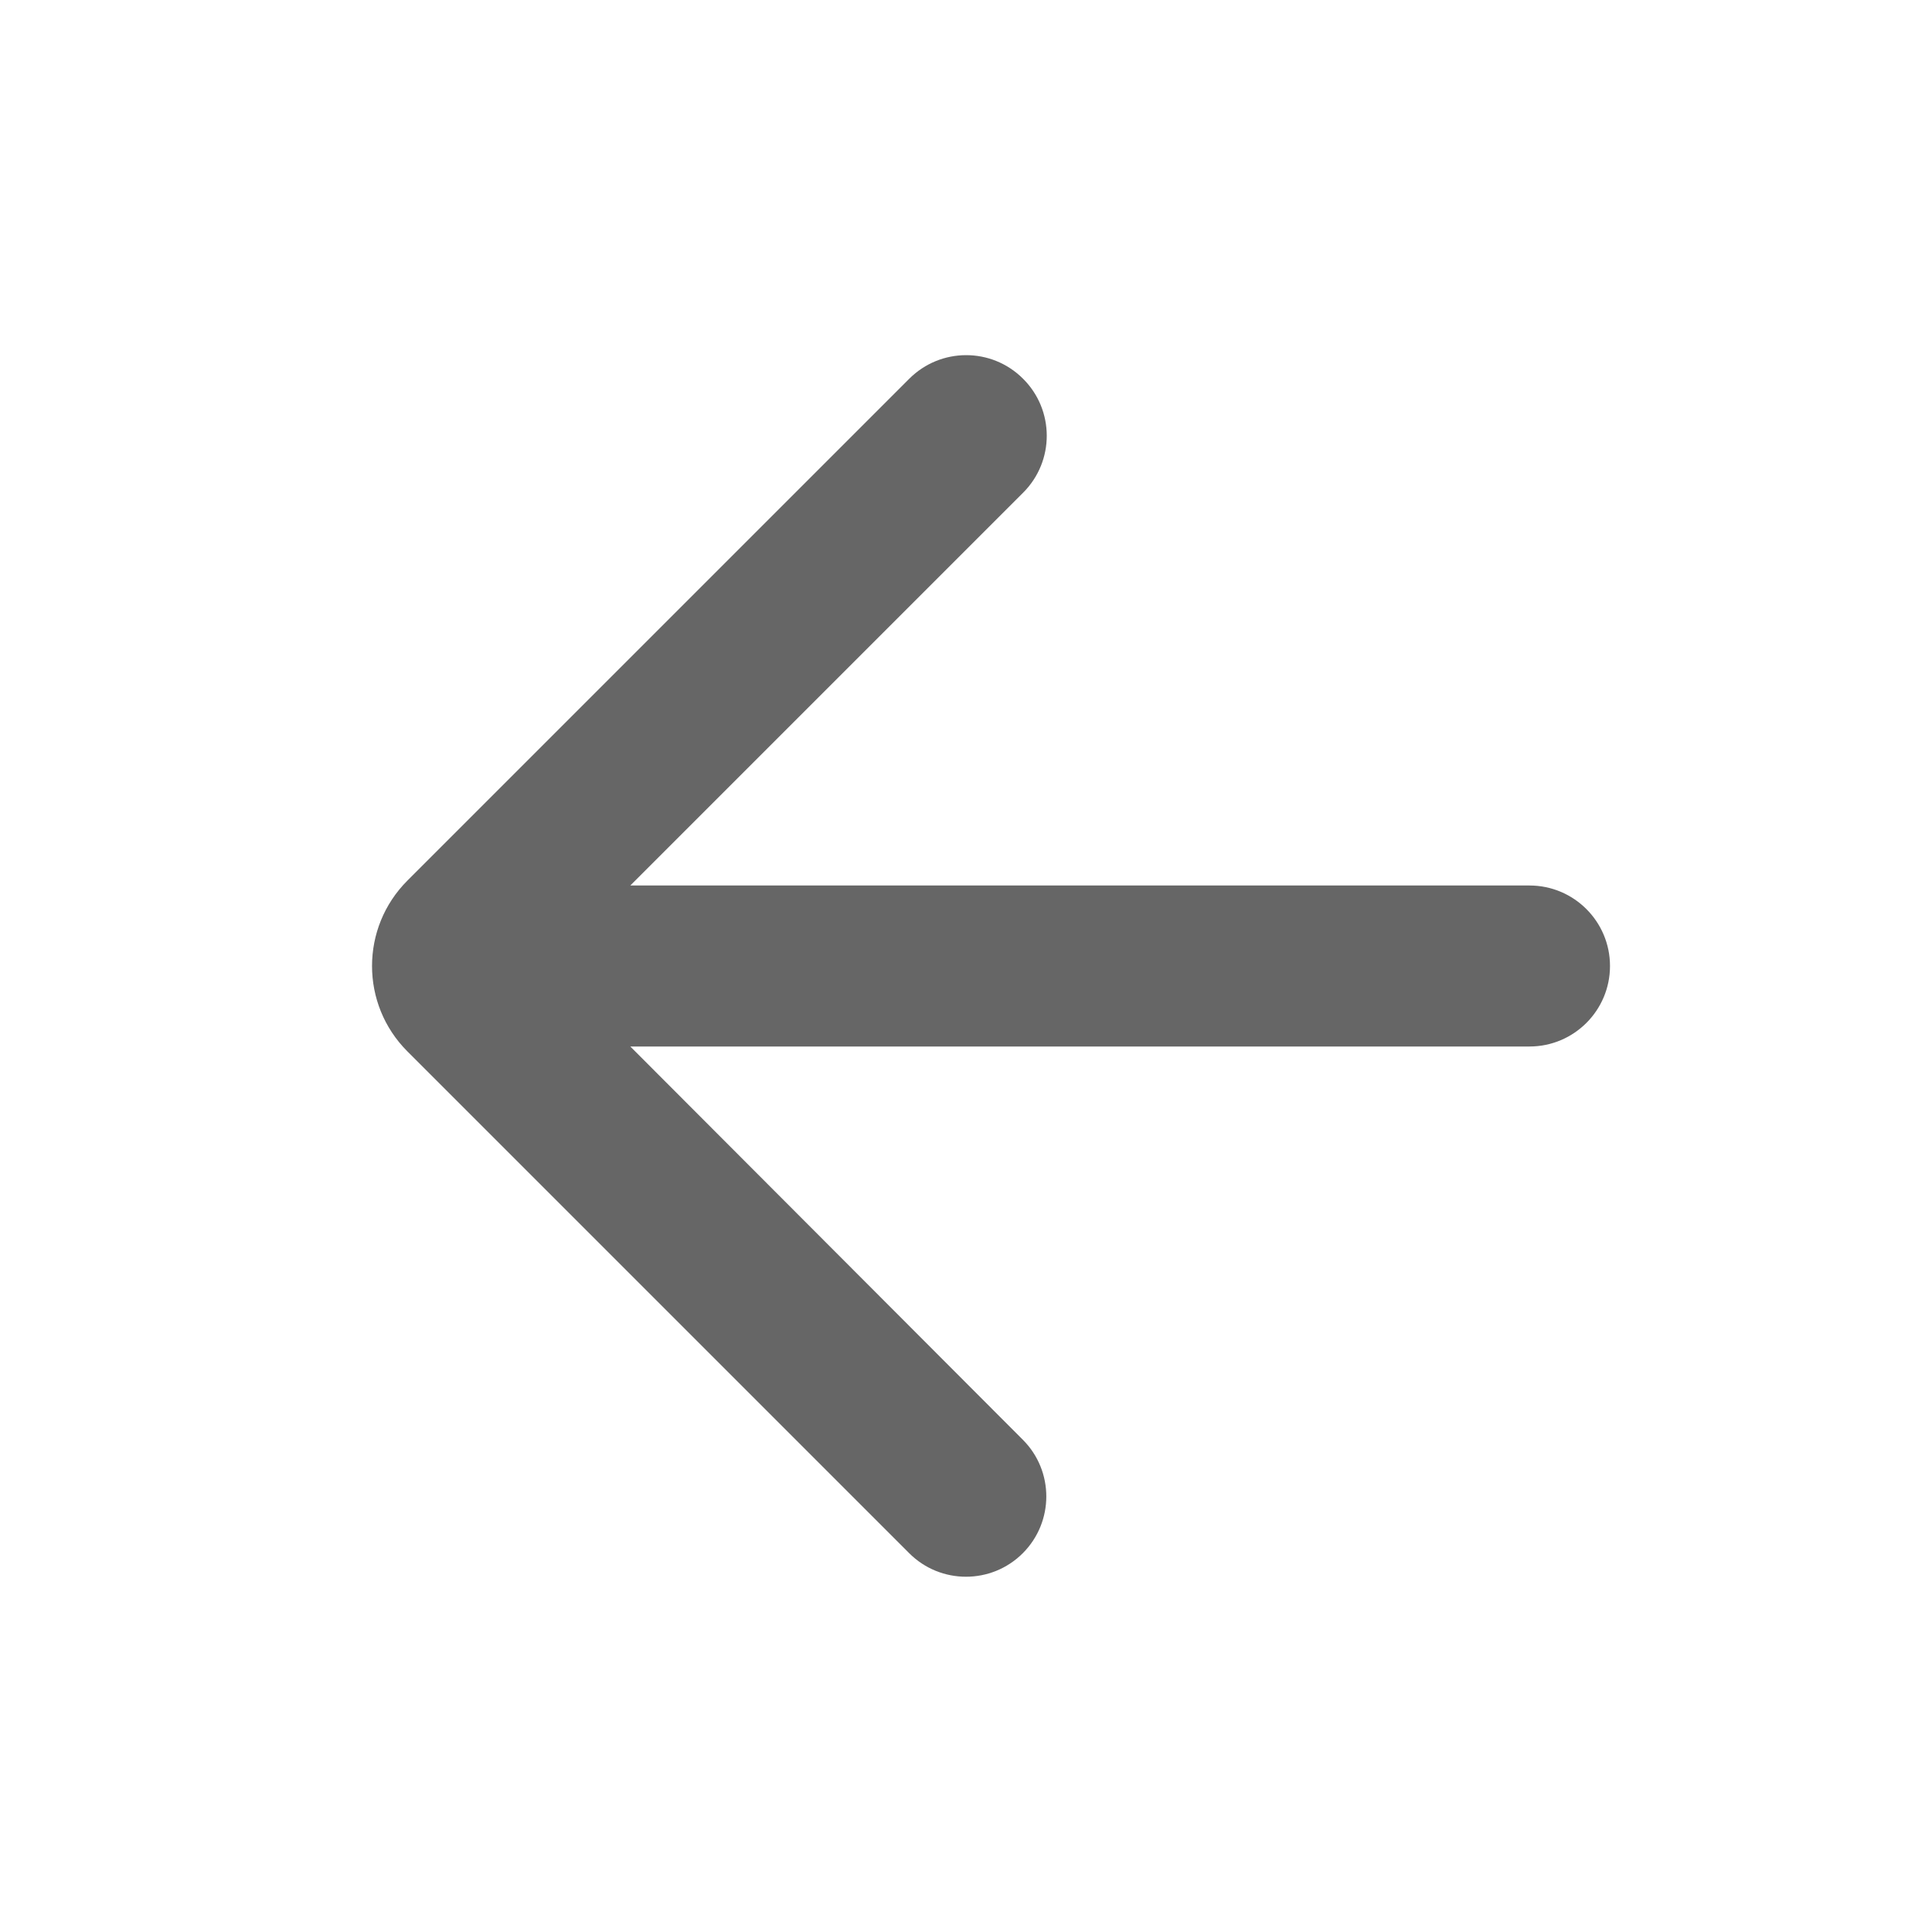 <svg width="24" height="24" viewBox="0 0 24 24" fill="none" xmlns="http://www.w3.org/2000/svg">
<path d="M20 12C20 11.448 19.552 11 19 11H13.915H7.83L12.71 6.12C13.102 5.728 13.101 5.093 12.707 4.703C12.316 4.314 11.685 4.315 11.295 4.705L5.061 10.939C4.475 11.525 4.475 12.475 5.061 13.061L11.295 19.295C11.684 19.684 12.316 19.684 12.705 19.295C13.095 18.905 13.095 18.274 12.706 17.885L7.83 13H19C19.552 13 20 12.552 20 12Z" fill="black" fill-opacity="0.6"/>
</svg>
